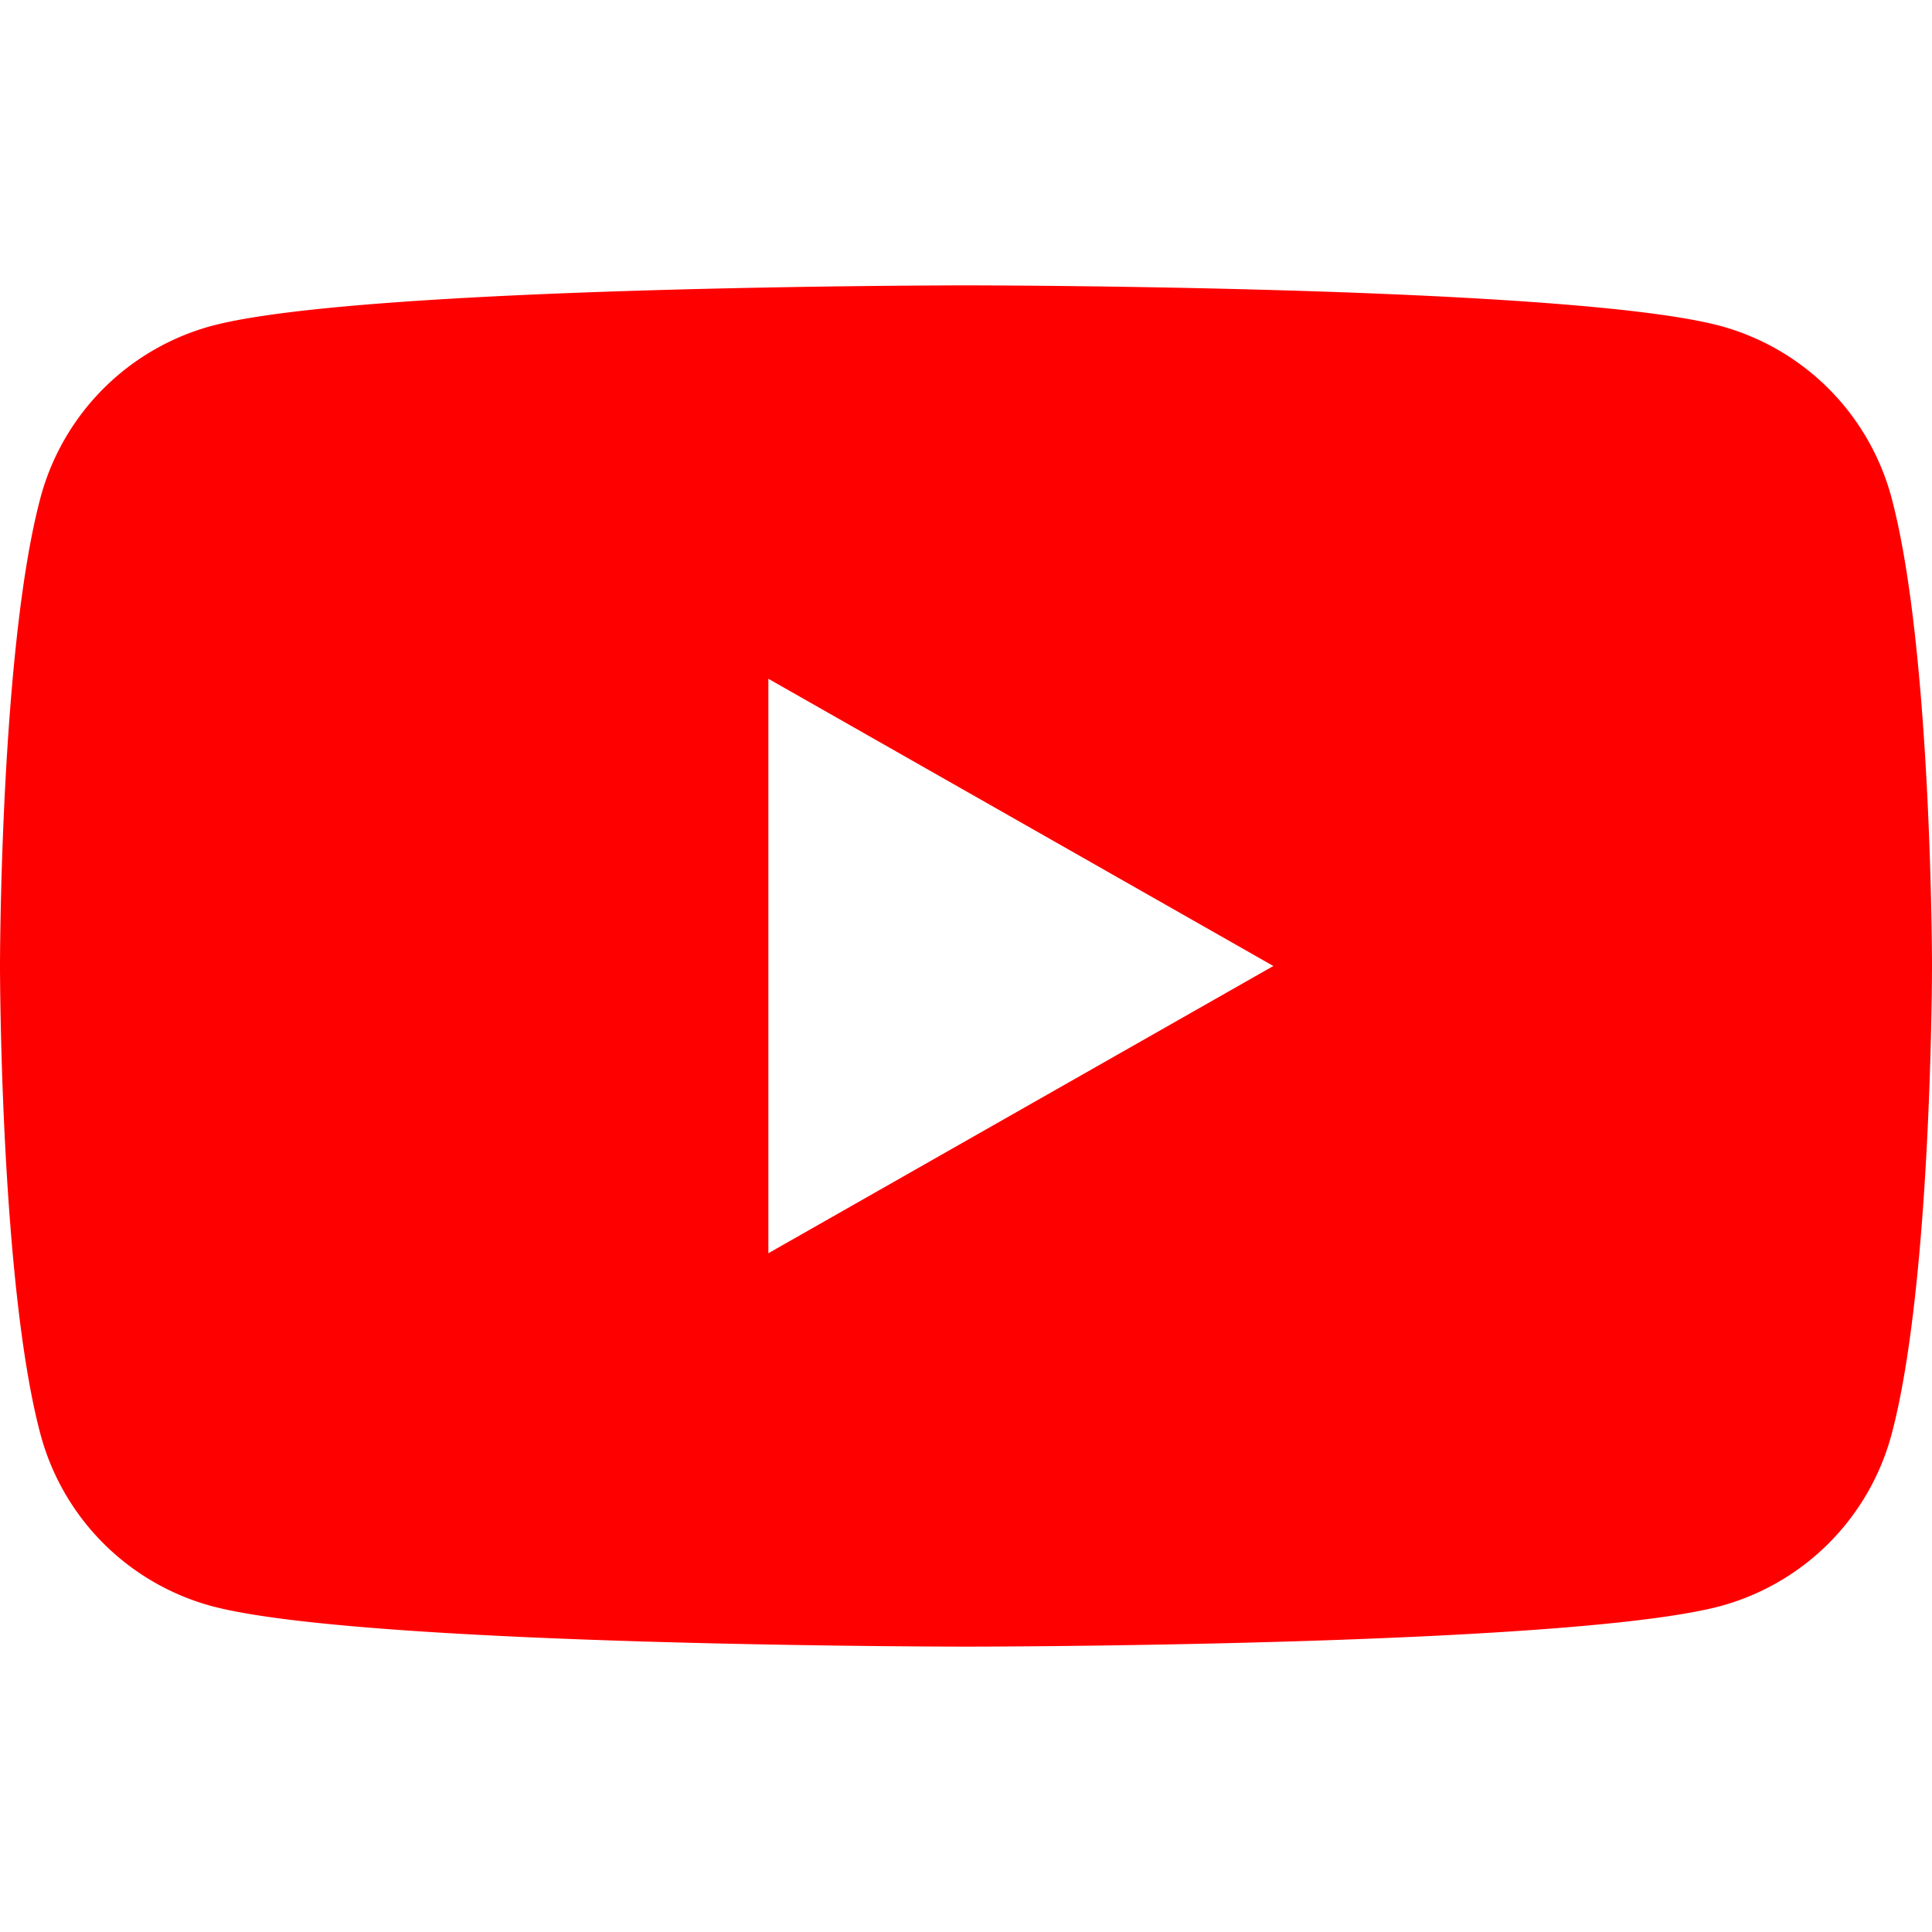<svg xmlns="http://www.w3.org/2000/svg" xmlns:xlink="http://www.w3.org/1999/xlink" aria-hidden="true" role="img" class="iconify iconify--simple-icons" width="32" height="32" preserveAspectRatio="xMidYMid meet" viewBox="0 0 24 24">
                              <path fill="#FF0000" d="M23.498 6.186a3.02 3.02 0 0 0-2.122-2.136C19.505 3.545 12 3.545 12 3.545s-7.505 0-9.377.505A3.02 3.02 0 0 0 .502 6.186C0 8.07 0 12 0 12s0 3.93.502 5.814a3.02 3.02 0 0 0 2.122 2.136c1.871.505 9.376.505 9.376.505s7.505 0 9.377-.505a3.02 3.02 0 0 0 2.122-2.136C24 15.93 24 12 24 12s0-3.93-.502-5.814M9.545 15.568V8.432L15.818 12z"></path>
                            </svg>